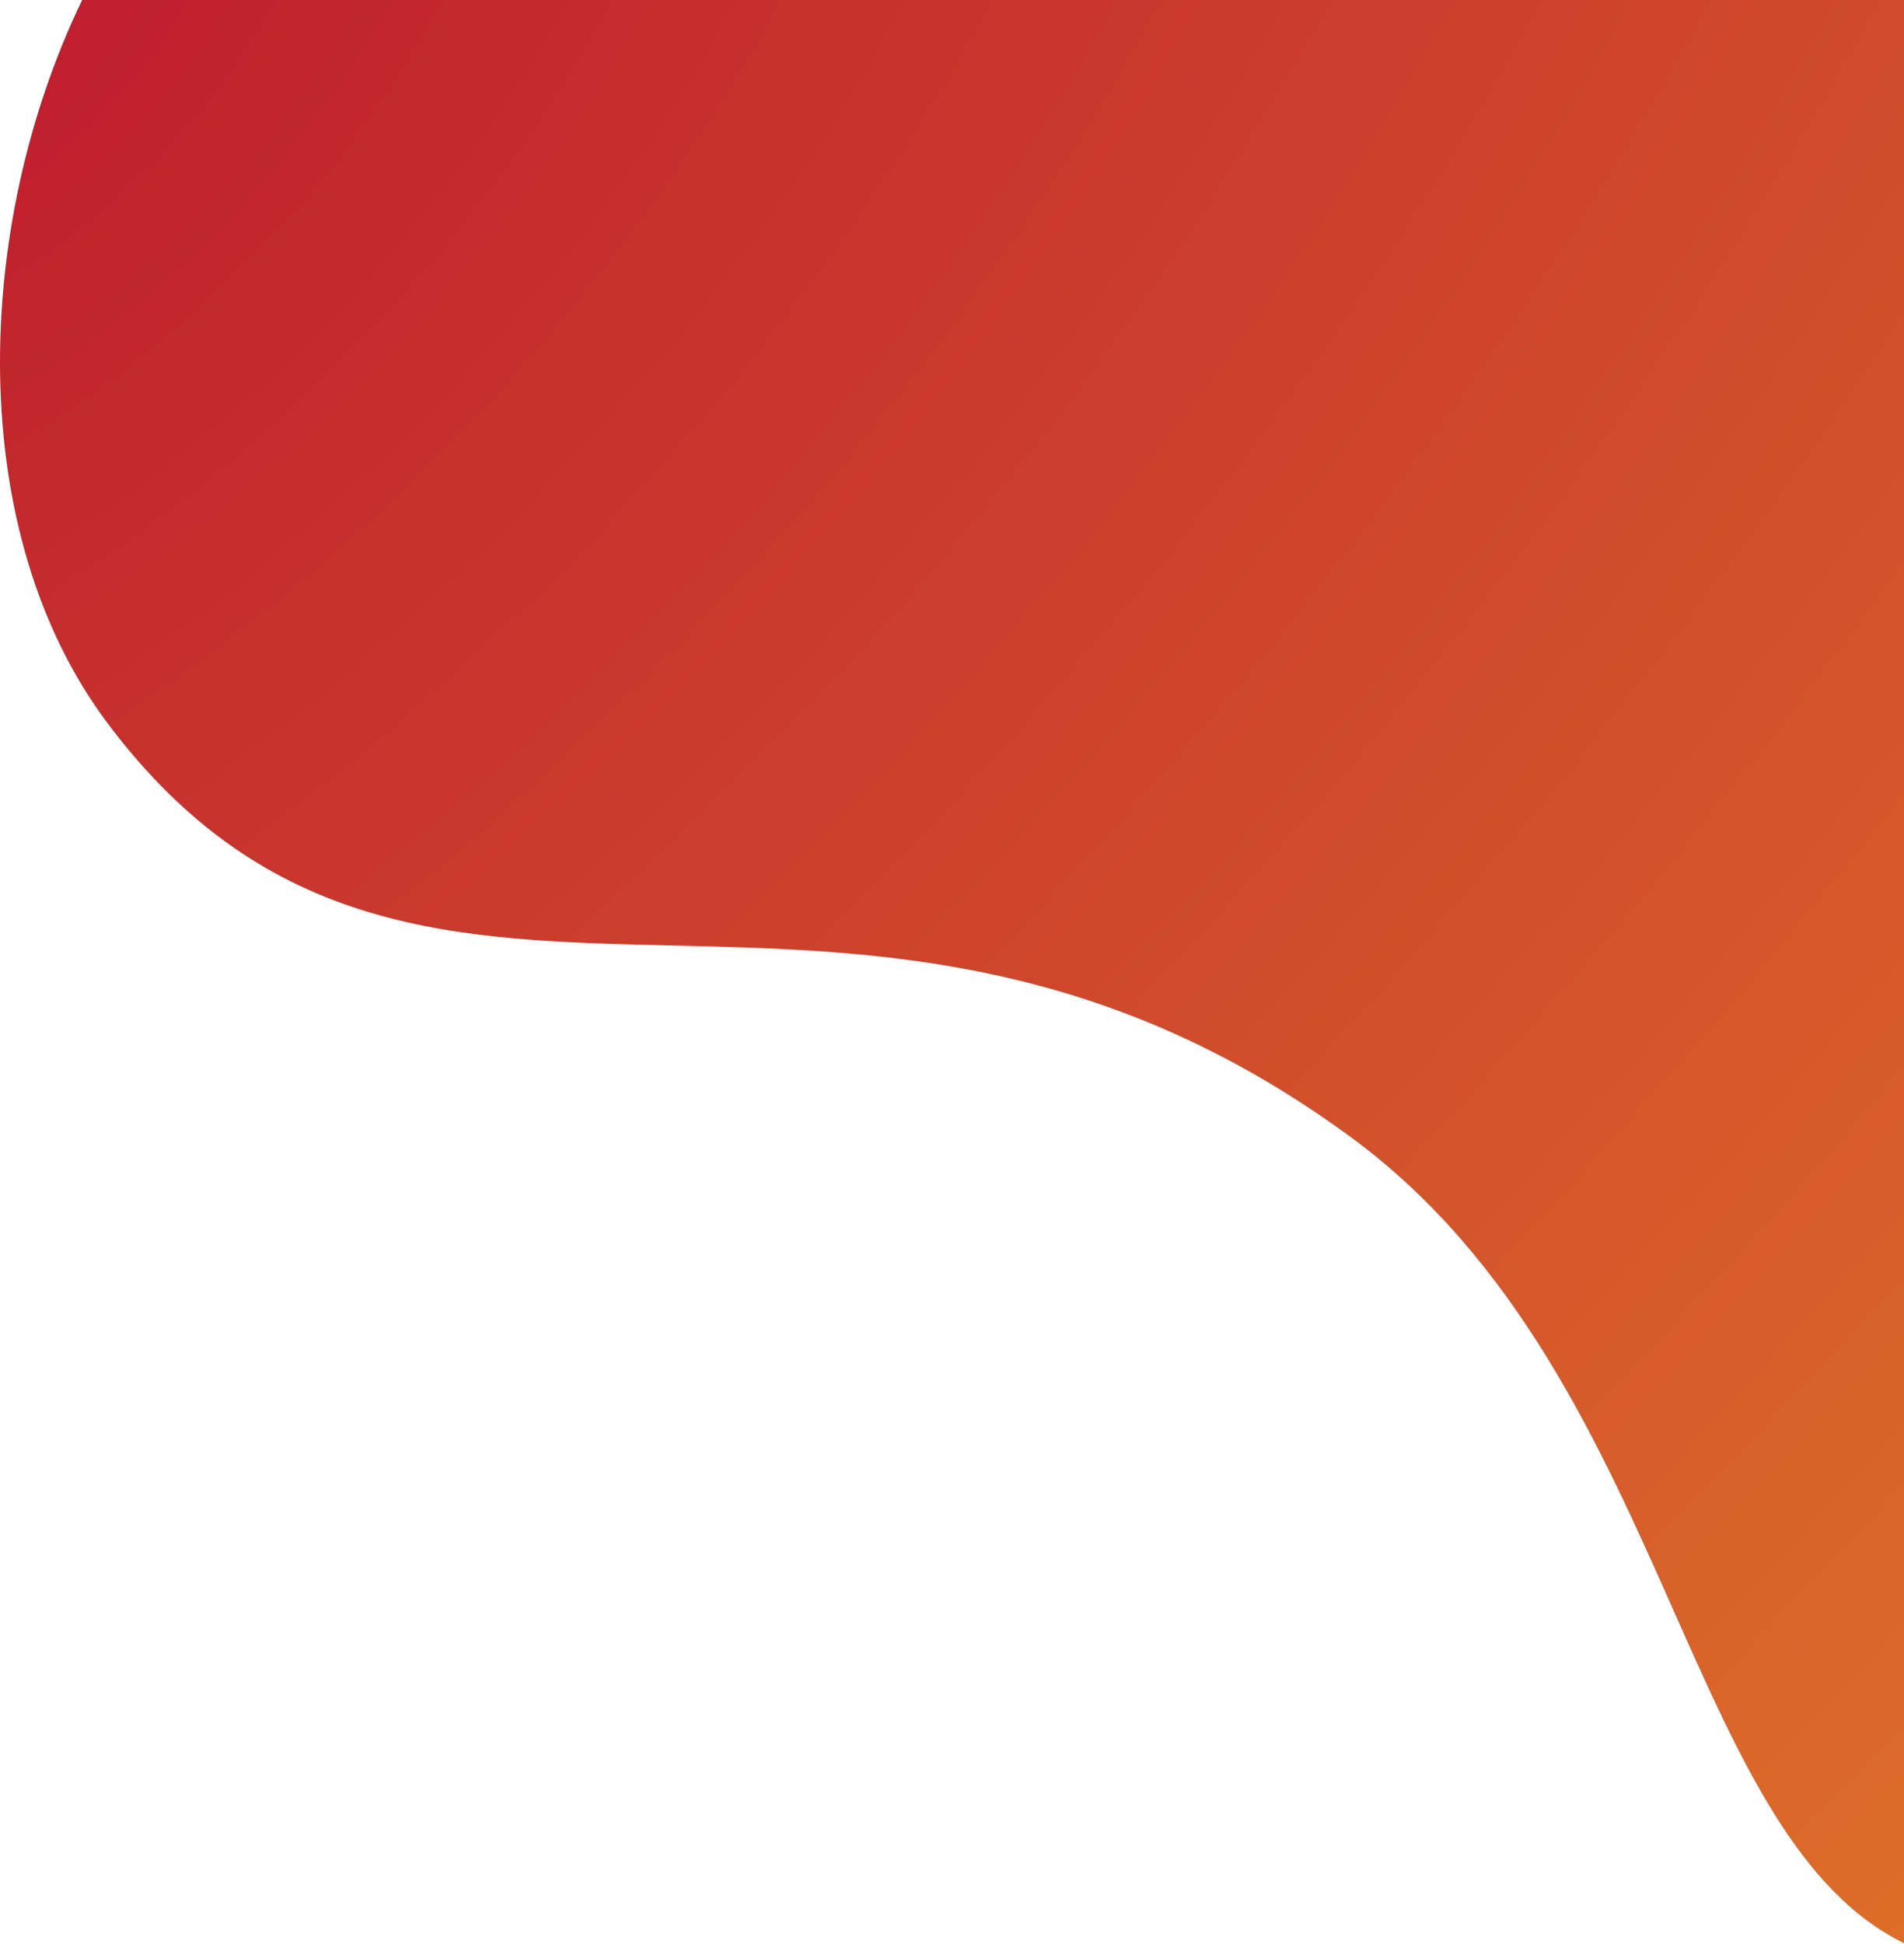 <svg width="530" height="541" viewBox="0 0 530 541" fill="none" xmlns="http://www.w3.org/2000/svg">
<path d="M530 0H22.865C-7.715 63.408 -9.788 148.327 29.908 201.242C74.35 260.486 127.121 261.725 187.21 263.137C243.855 264.468 307.003 265.951 375.807 316.32C422.411 350.437 445.484 402.376 465.913 448.362C484.326 489.811 500.59 526.424 530 540.793V0Z" fill="url(#paint0_radial_5126_50560)"/>
<defs>
<radialGradient id="paint0_radial_5126_50560" cx="0" cy="0" r="1" gradientUnits="userSpaceOnUse" gradientTransform="rotate(45.578) scale(757.204 1347.63)">
<stop stop-color="#BF1D2E"/>
<stop offset="1" stop-color="#DD6D29"/>
</radialGradient>
</defs>
</svg>
